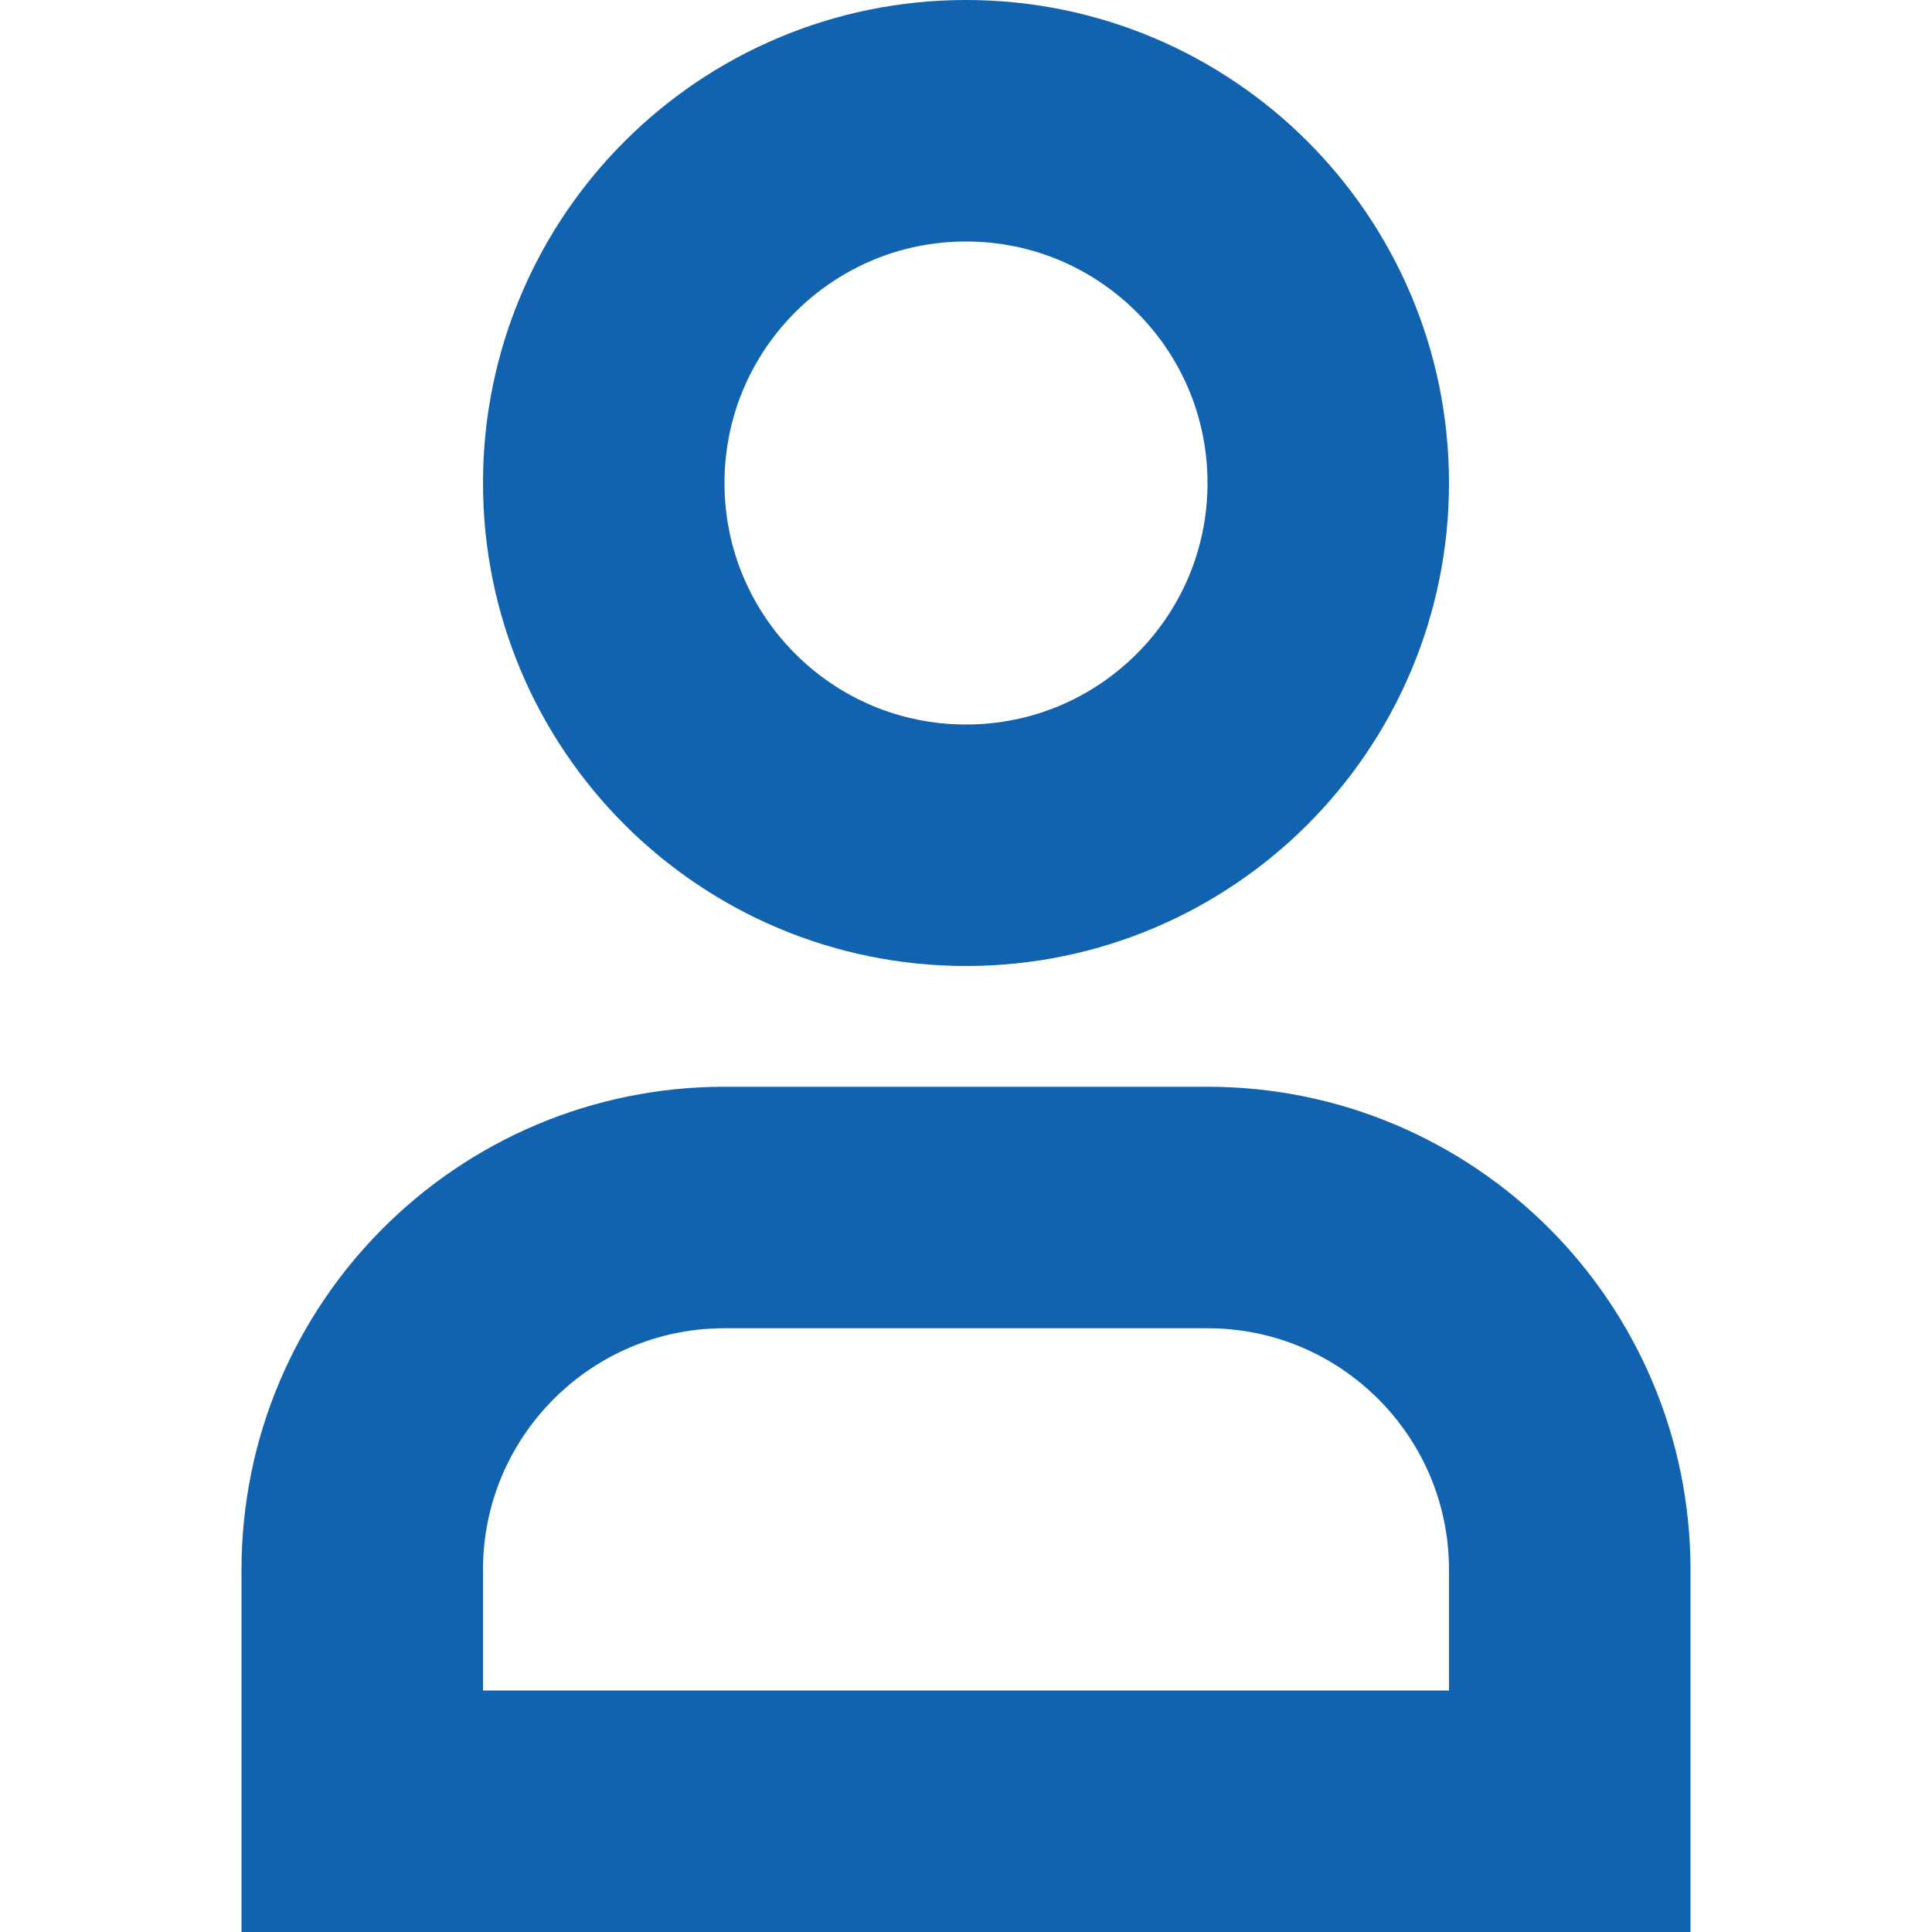 <svg width="16" height="16" viewBox="0 0 16 16" fill="none" xmlns="http://www.w3.org/2000/svg">
<path fill-rule="evenodd" clip-rule="evenodd" d="M11 4C11 5.657 9.657 7 8 7C6.343 7 5 5.657 5 4C5 2.343 6.343 1 8 1C9.657 1 11 2.343 11 4Z" stroke="#1263AF" stroke-width="2" stroke-linecap="square"/>
<path fill-rule="evenodd" clip-rule="evenodd" d="M13 15H3C3 14.29 3 13.614 3 13.001C3 11.344 4.343 10 6 10H10C11.657 10 13 11.344 13 13.001C13 13.614 13 14.29 13 15Z" stroke="#1263AF" stroke-width="2" stroke-linecap="square"/>
</svg>
